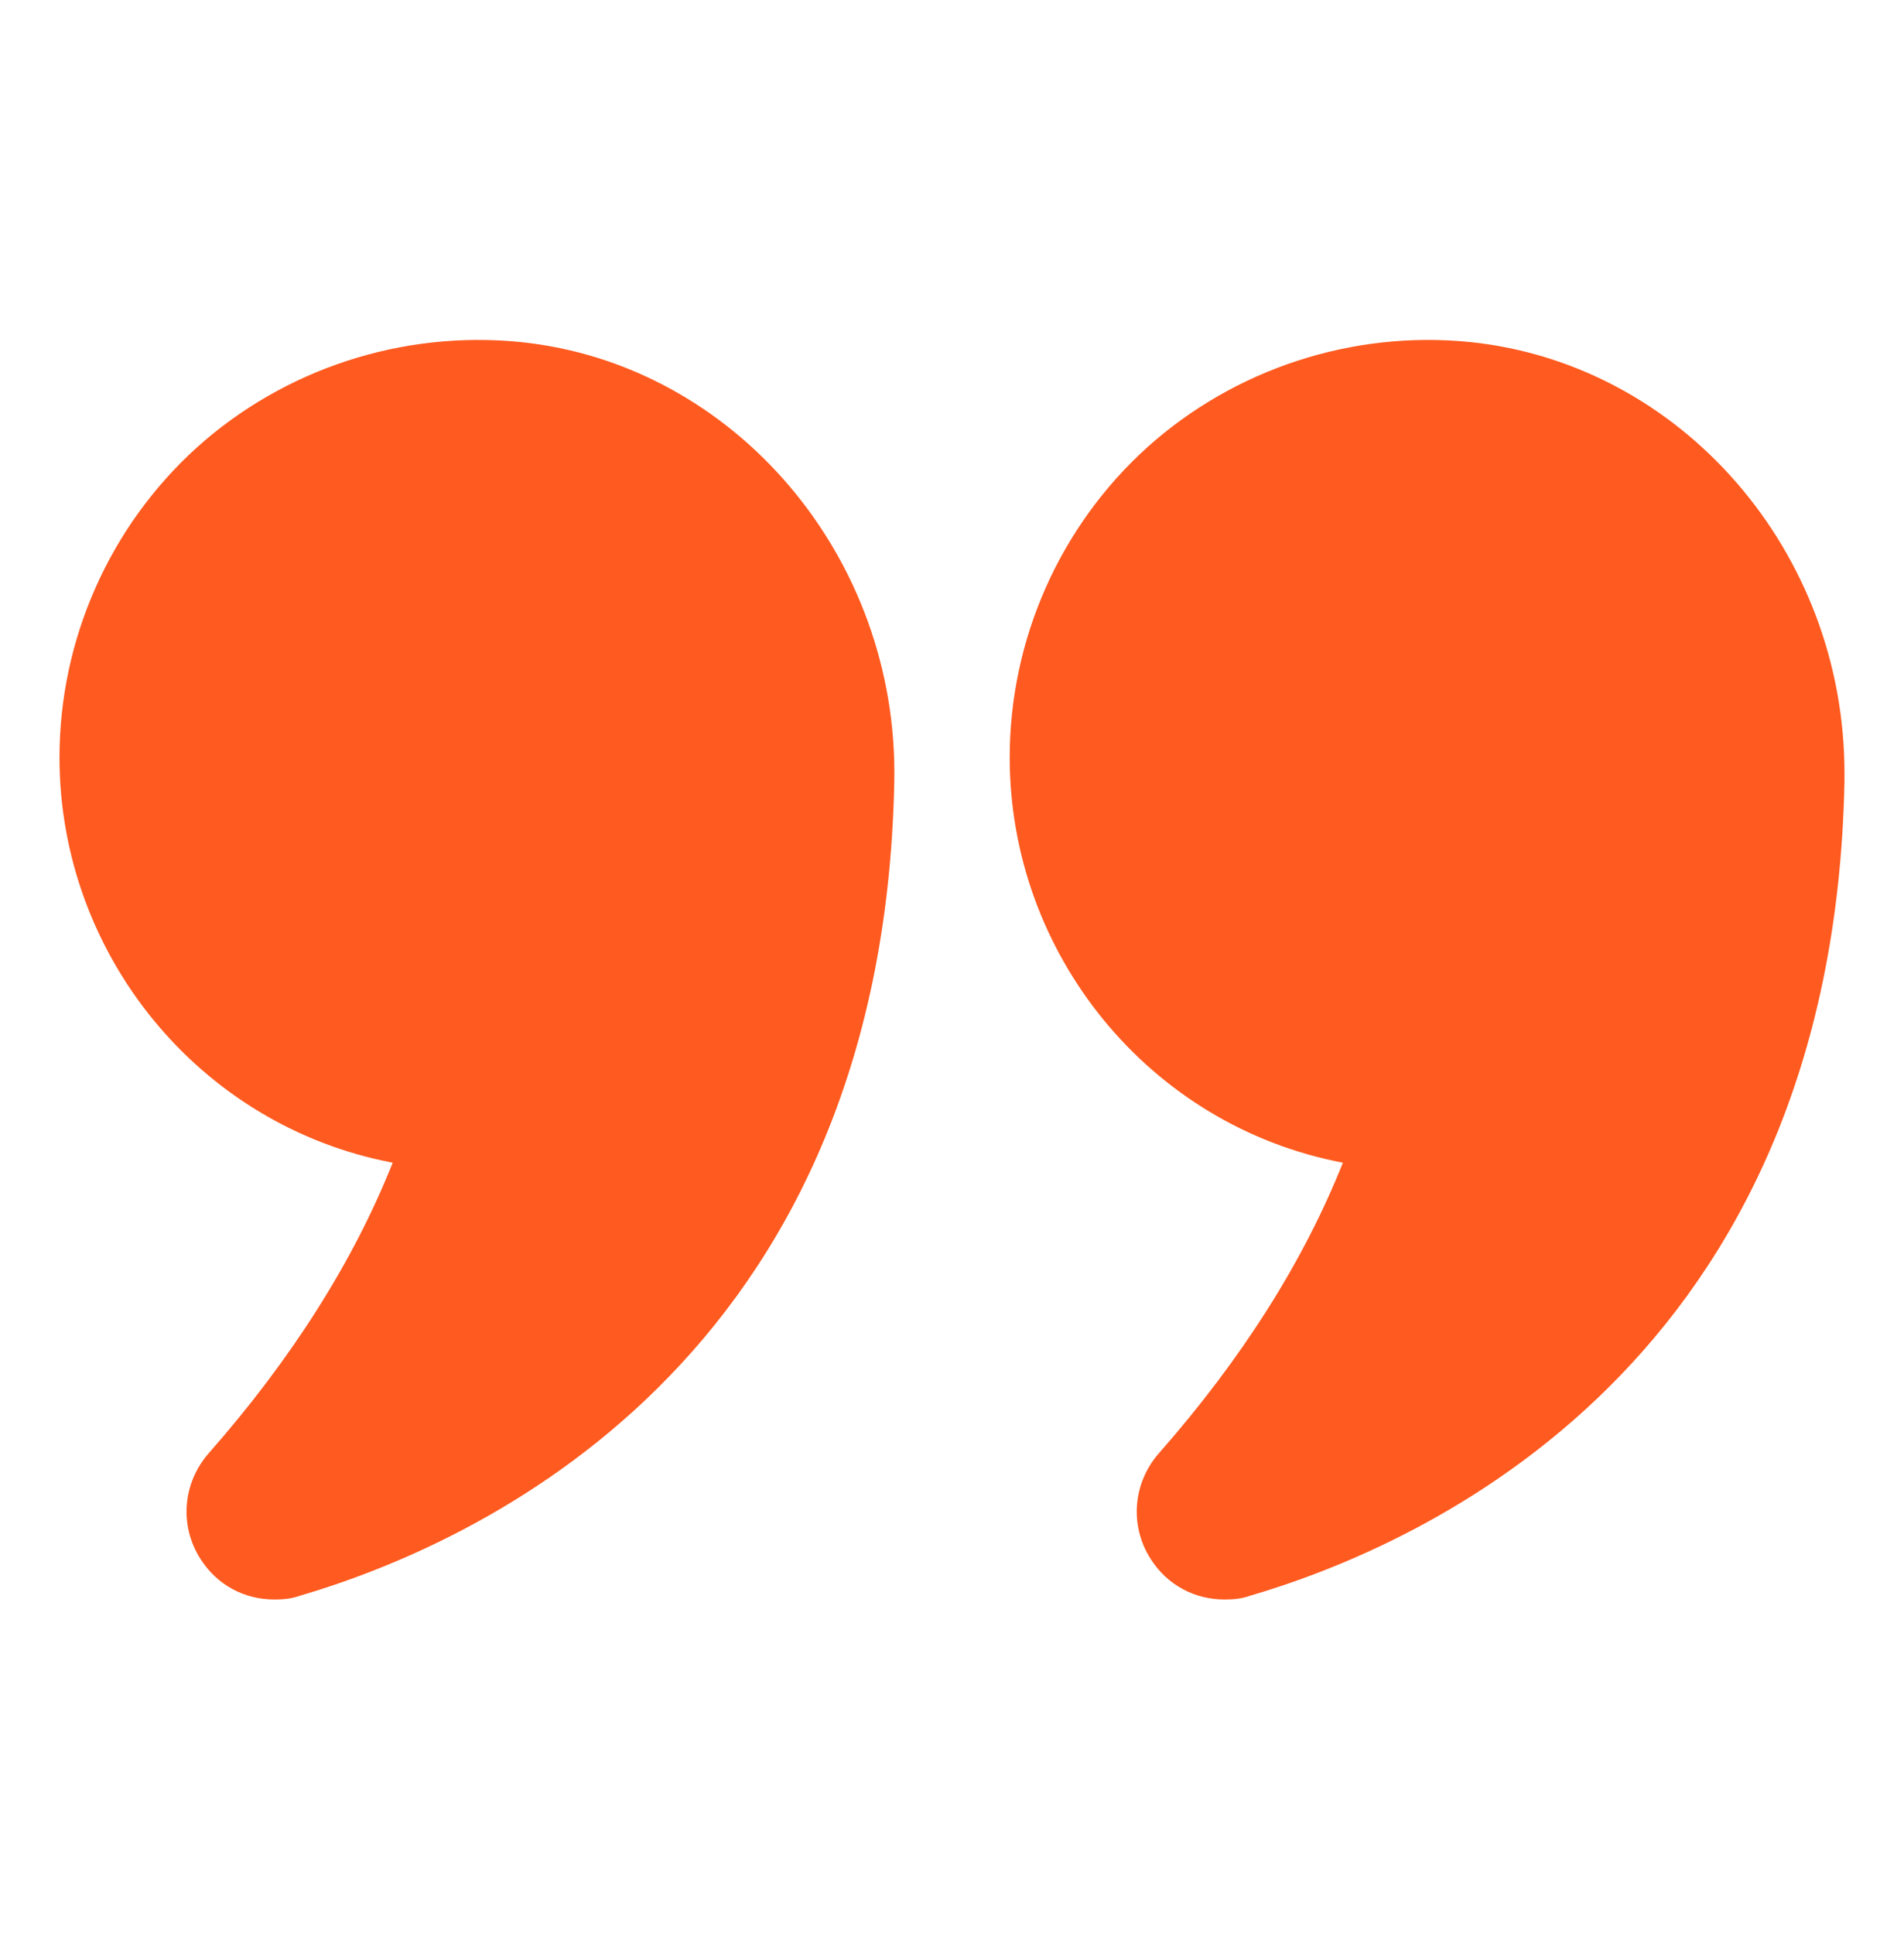 <svg width="64" height="65" viewBox="0 0 64 65" fill="none" xmlns="http://www.w3.org/2000/svg">
<g id="fi_4338295">
<g id="Group">
<path id="Vector" d="M13.2 39.076C11.88 42.396 9.8 45.676 7.02 48.836C6.14 49.836 6.02 51.276 6.74 52.396C7.3 53.276 8.22 53.756 9.22 53.756C9.5 53.756 9.78 53.736 10.06 53.636C15.94 51.916 29.68 45.816 30.06 26.256C30.2 18.716 24.68 12.236 17.5 11.496C13.52 11.096 9.56 12.396 6.62 15.036C3.68 17.696 2 21.496 2 25.456C2 32.056 6.68 37.836 13.2 39.076Z" fill="#FF5A1F"/>
<path id="Vector_2" d="M49.42 11.496C45.459 11.096 41.499 12.396 38.56 15.036C35.62 17.696 33.94 21.496 33.94 25.456C33.94 32.056 38.62 37.836 45.139 39.076C43.819 42.396 41.739 45.676 38.959 48.836C38.08 49.836 37.959 51.276 38.68 52.396C39.239 53.276 40.16 53.756 41.16 53.756C41.44 53.756 41.719 53.736 41.999 53.636C47.88 51.916 61.62 45.816 61.999 26.256V25.976C61.999 18.556 56.54 12.236 49.42 11.496Z" fill="#FF5A1F"/>
</g>
</g>
</svg>
